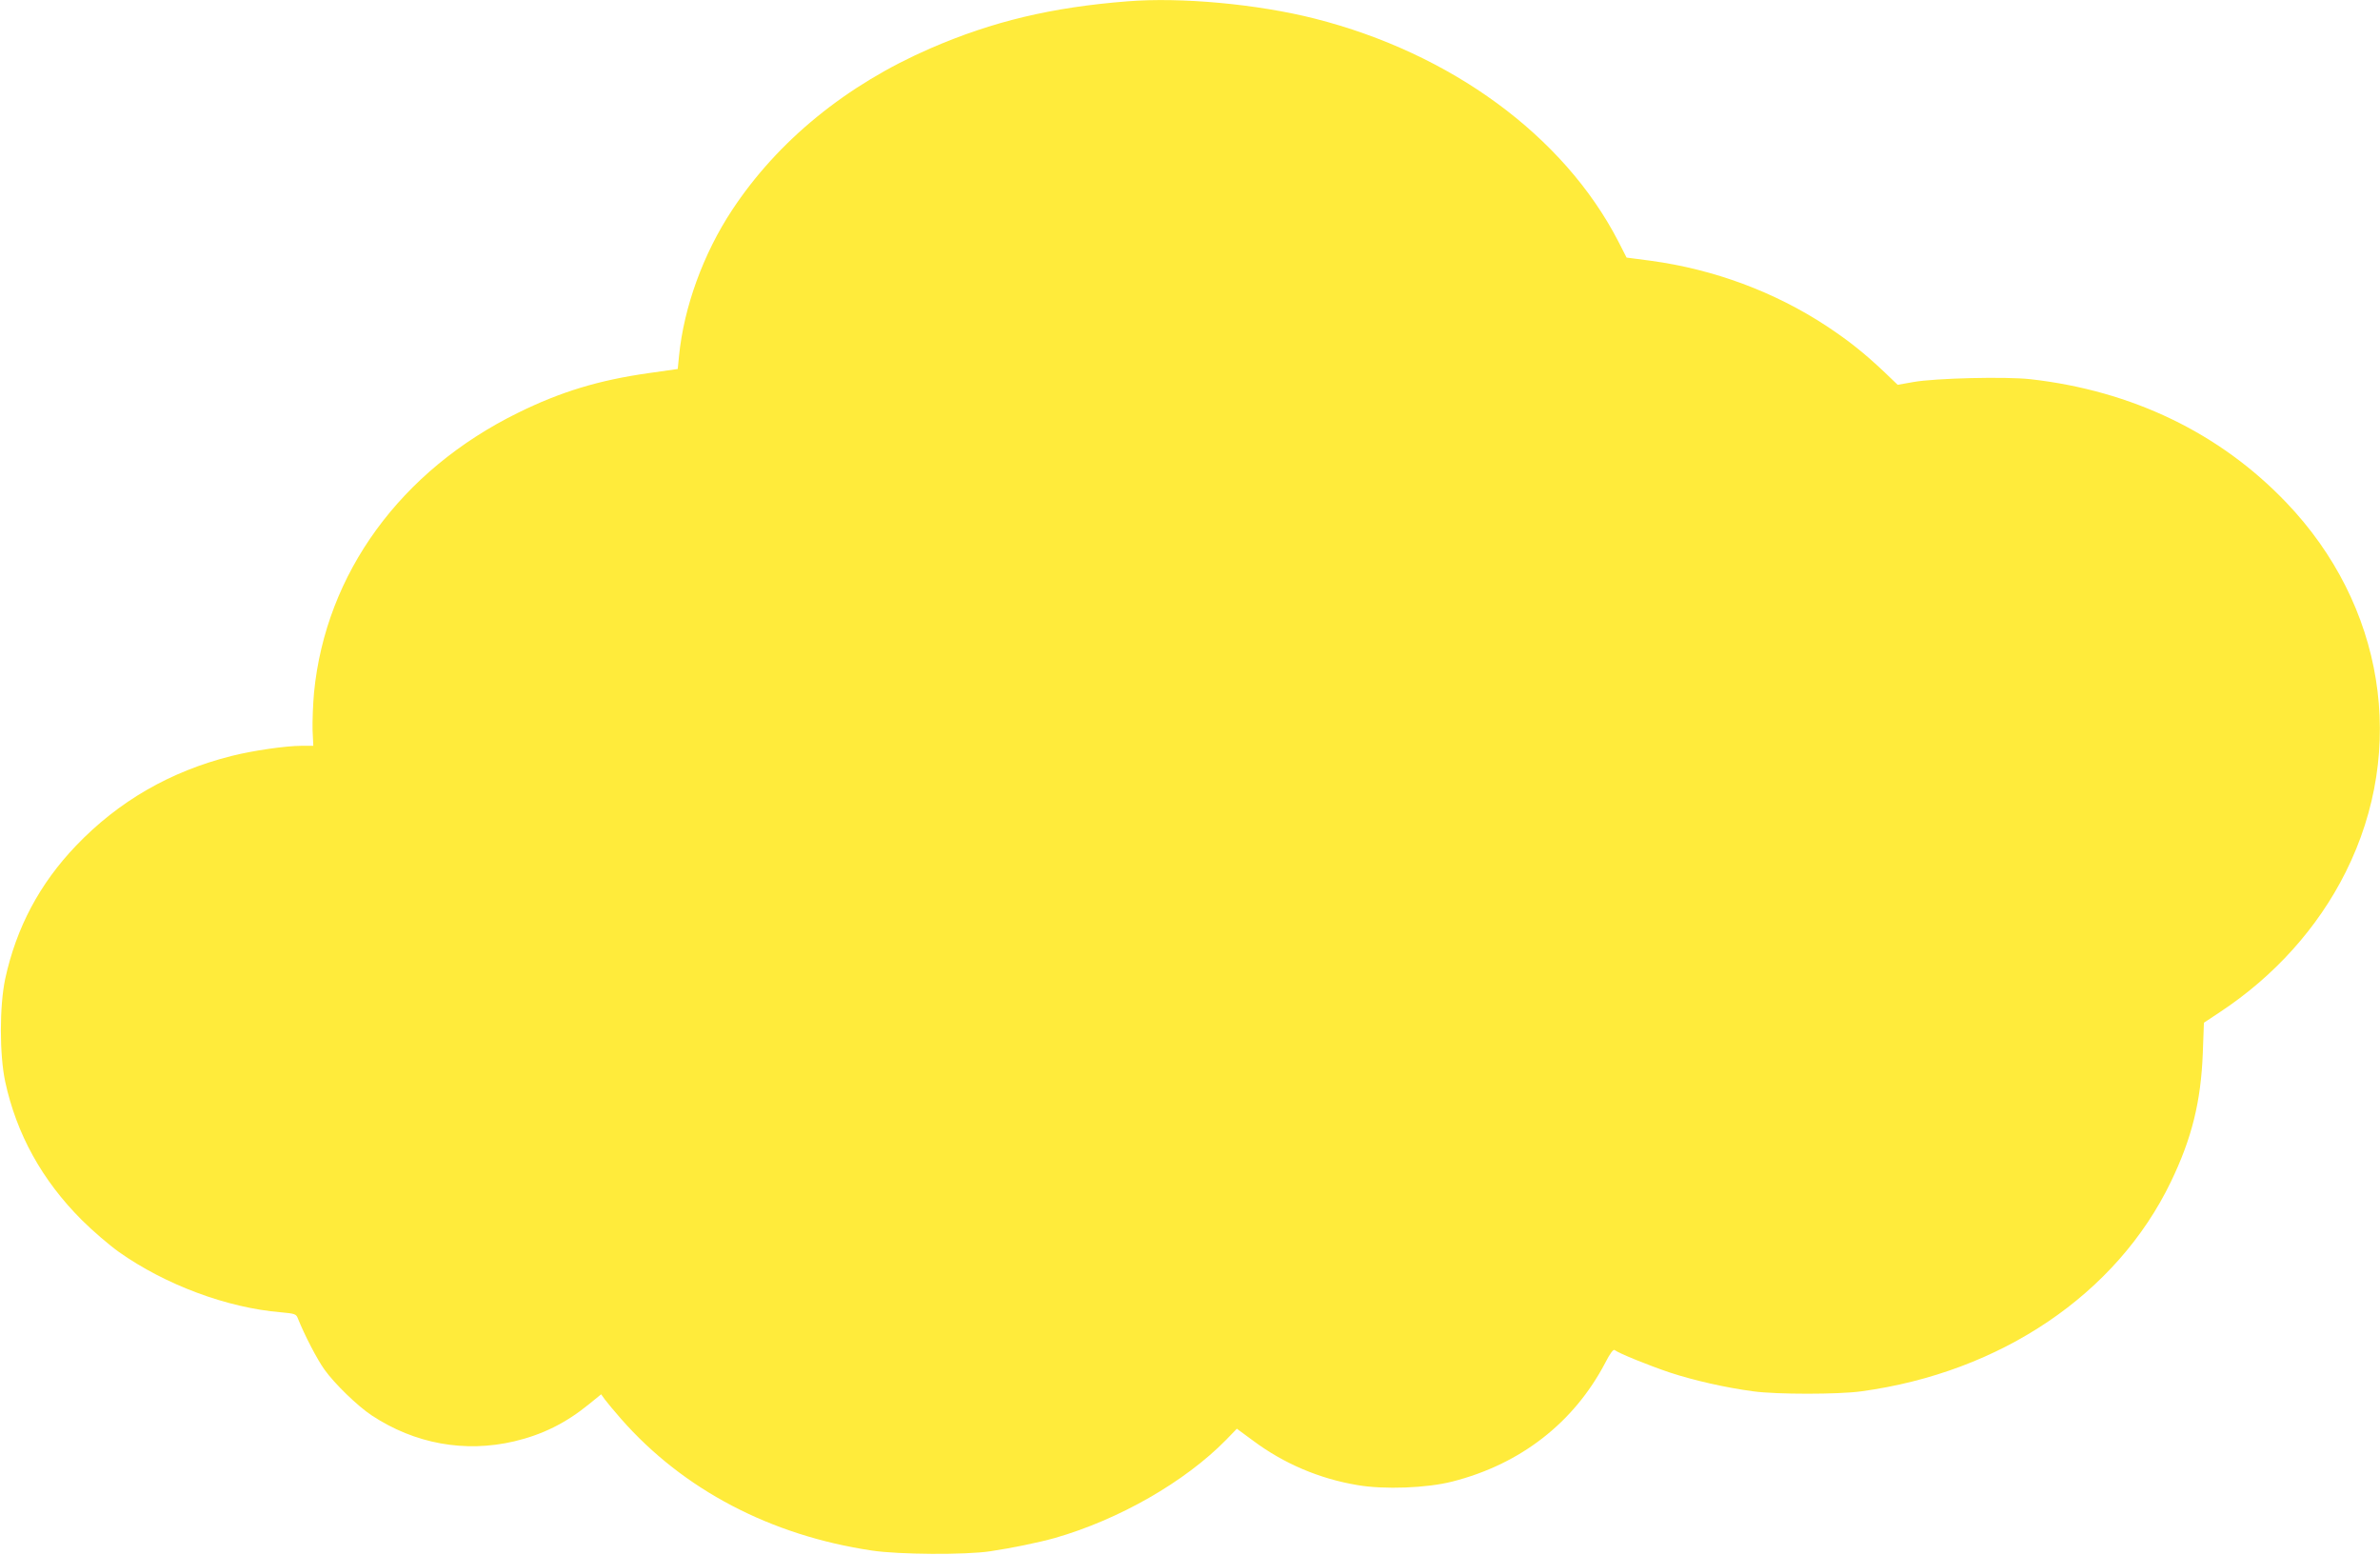 <?xml version="1.0" standalone="no"?>
<!DOCTYPE svg PUBLIC "-//W3C//DTD SVG 20010904//EN"
 "http://www.w3.org/TR/2001/REC-SVG-20010904/DTD/svg10.dtd">
<svg version="1.0" xmlns="http://www.w3.org/2000/svg"
 width="1280pt" height="836pt" viewBox="0 0 1280 836"
 preserveAspectRatio="xMidYMid meet">
<g transform="translate(0,836) scale(0.1,-0.1)"
fill="#ffeb3b" stroke="none">
<path d="M6065 8353 c-409 -32 -727 -108 -1061 -253 -452 -196 -821 -497
-1067 -870 -154 -233 -259 -521 -285 -783 l-7 -71 -155 -22 c-269 -38 -474
-100 -705 -214 -630 -310 -1033 -863 -1096 -1503 -6 -64 -9 -155 -8 -202 l4
-85 -62 0 c-86 0 -265 -26 -379 -55 -329 -83 -606 -243 -835 -482 -196 -205
-321 -440 -381 -716 -31 -146 -31 -408 0 -553 61 -282 198 -530 412 -744 58
-58 148 -135 200 -172 249 -176 581 -300 871 -324 75 -7 82 -9 91 -33 36 -90
104 -221 143 -275 54 -76 179 -197 255 -247 231 -152 499 -201 765 -139 152
36 278 98 404 201 l64 52 21 -29 c12 -16 51 -63 87 -104 334 -380 804 -626
1348 -707 145 -22 503 -24 636 -4 115 17 261 47 350 72 344 99 697 301 919
527 l58 60 87 -64 c166 -124 358 -205 561 -239 144 -25 375 -16 511 19 366 93
653 316 822 638 26 51 44 75 51 69 23 -18 184 -83 297 -121 128 -42 298 -81
449 -101 122 -17 458 -17 580 0 751 102 1374 523 1665 1126 113 234 162 432
172 693 l6 163 86 57 c291 192 526 452 676 752 333 664 208 1438 -320 1989
-357 373 -828 600 -1374 662 -132 15 -513 6 -630 -15 l-85 -15 -70 67 c-110
104 -192 169 -311 248 -281 185 -608 306 -947 352 l-130 17 -45 88 c-293 567
-899 1011 -1632 1197 -307 78 -719 116 -1006 93z"/>
</g>
</svg>
